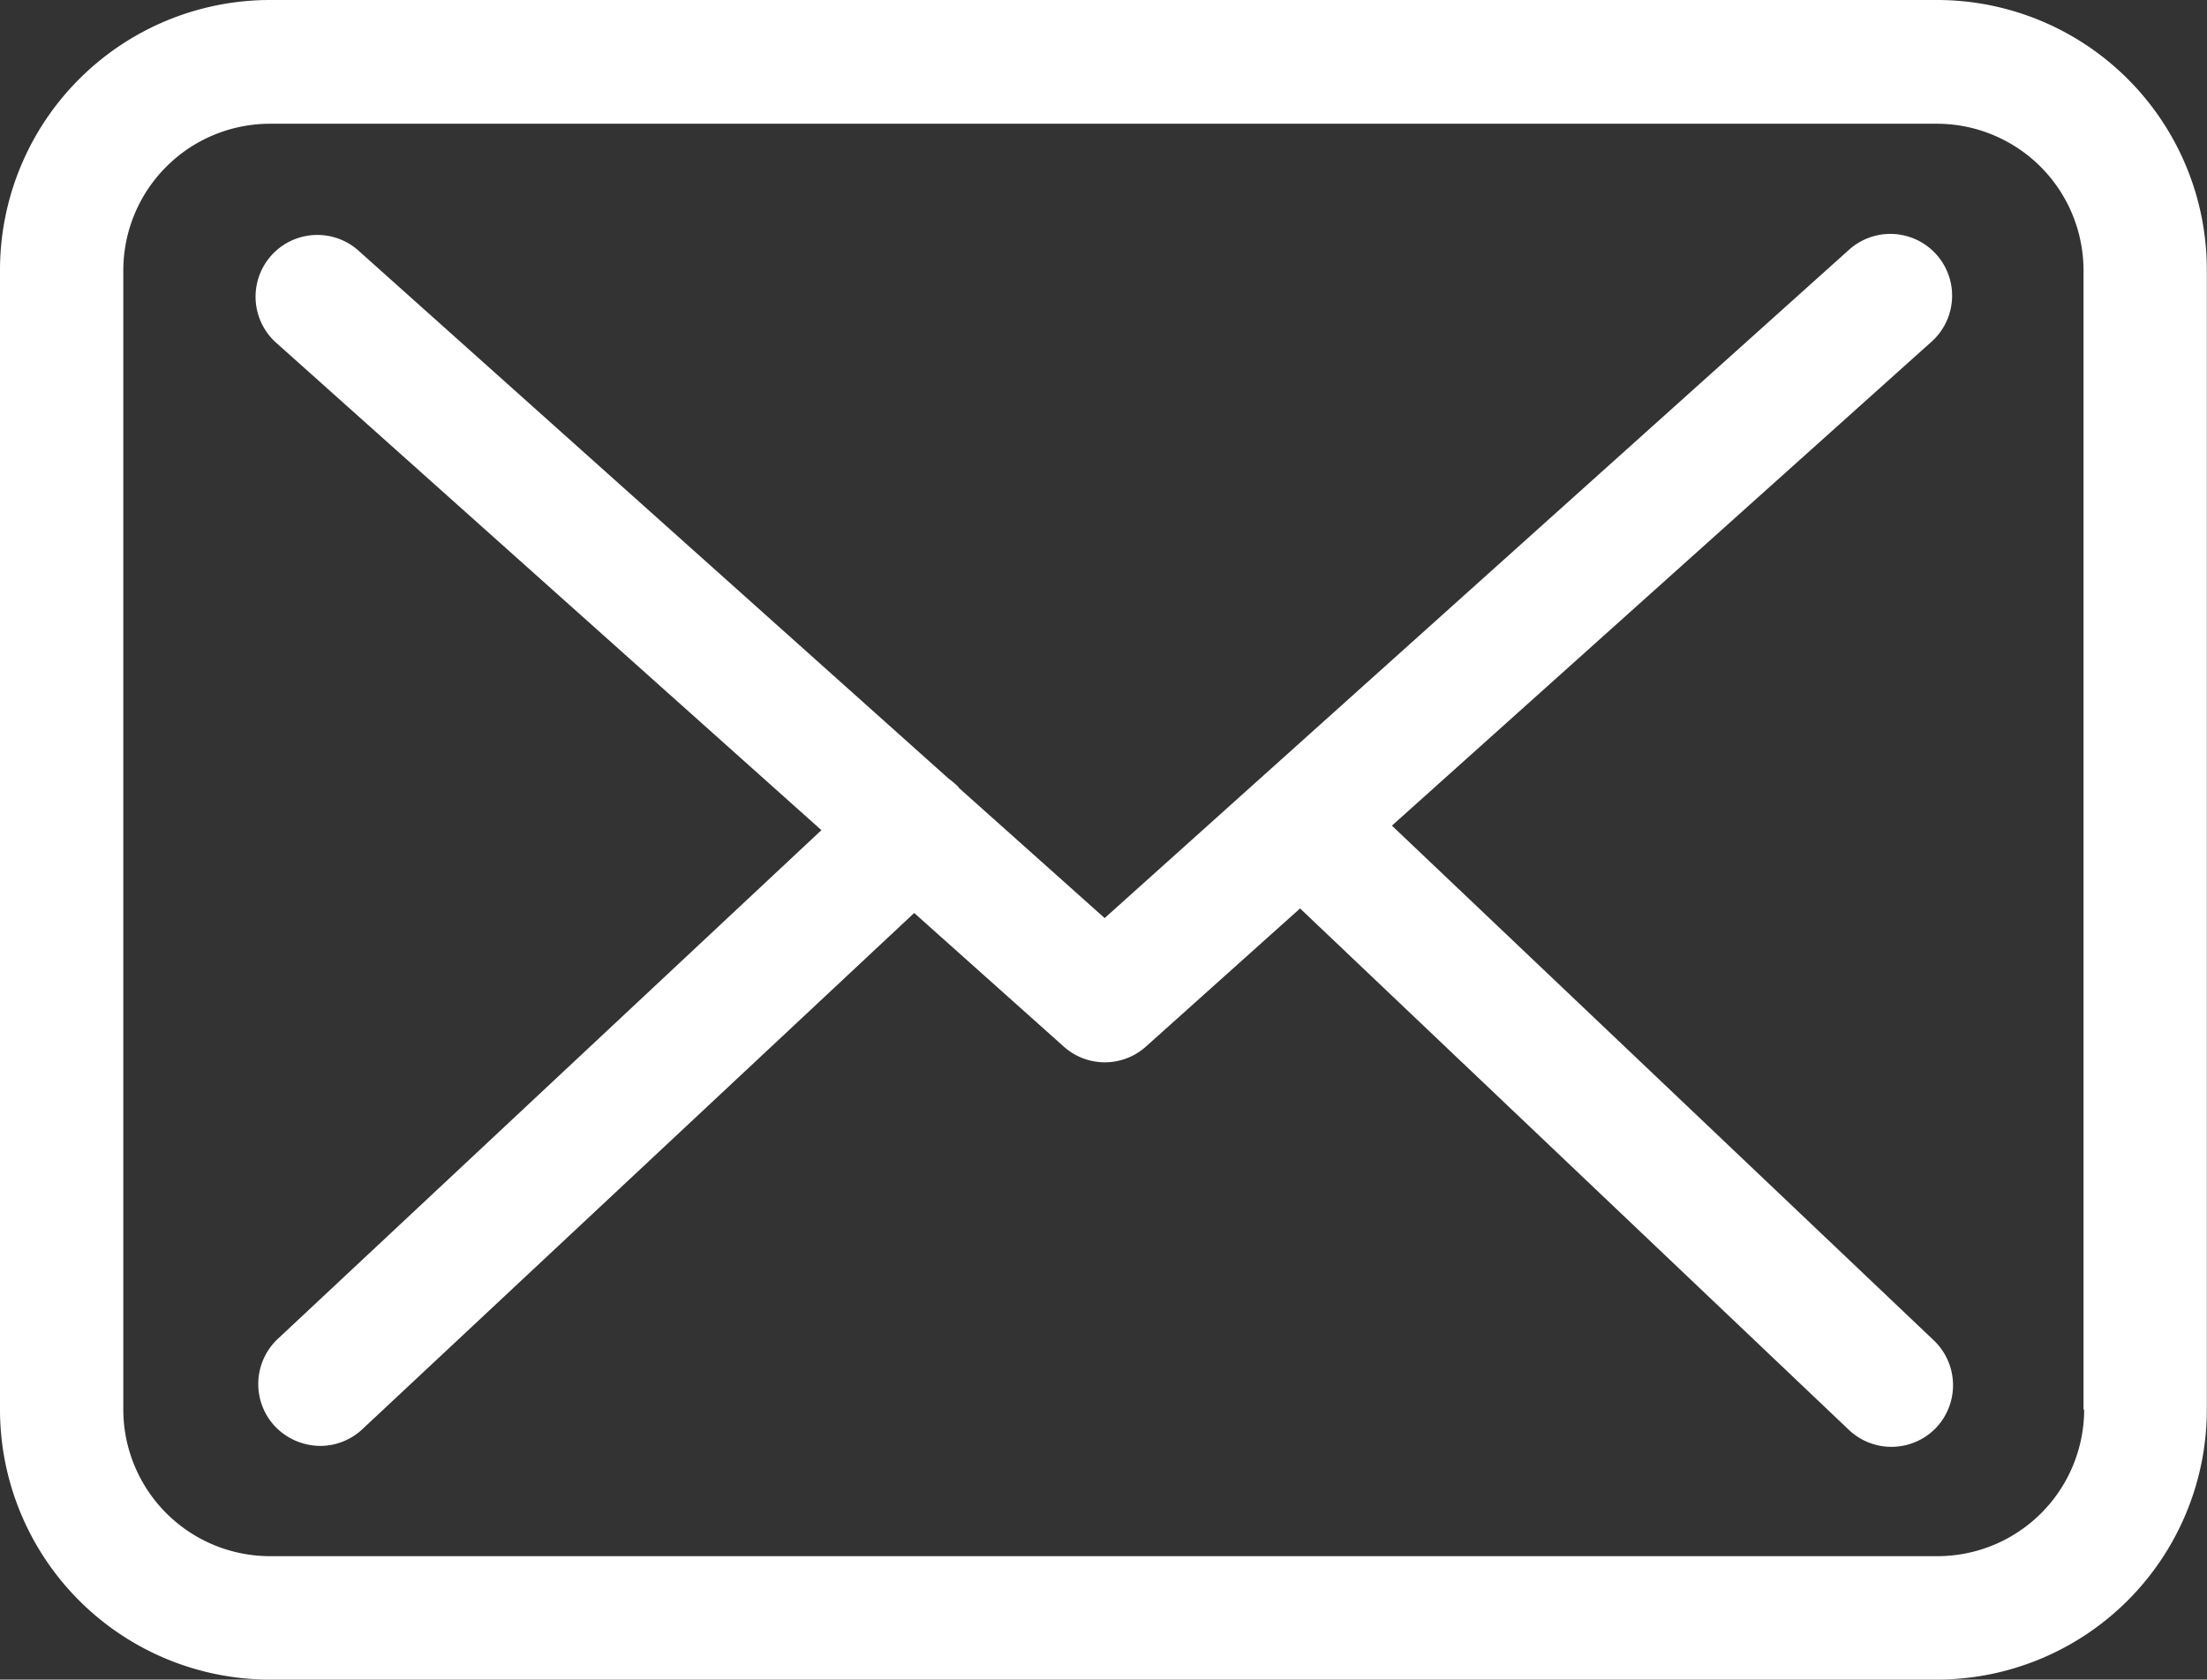 <svg xmlns="http://www.w3.org/2000/svg" width="51.904" height="39.5" viewBox="0 0 51.904 39.5">
  <rect x="0" y="0" width="51.904" height="39.5" fill="#333333" stroke="none"/>
  <g id="envelope_1_" data-name="envelope(1)" transform="translate(0 -57.75)">
    <g id="Group_2" data-name="Group 2" transform="translate(0 57.75)">
      <path id="Path_6" data-name="Path 6" d="M45.568,57.75H6.347A6.353,6.353,0,0,0,0,64.1V90.9A6.353,6.353,0,0,0,6.347,97.25h39.21A6.353,6.353,0,0,0,51.9,90.9v-26.8A6.346,6.346,0,0,0,45.568,57.75ZM49.015,90.9a3.451,3.451,0,0,1-3.447,3.447H6.347A3.451,3.451,0,0,1,2.9,90.9v-26.8A3.451,3.451,0,0,1,6.347,60.66h39.21A3.451,3.451,0,0,1,49,64.108V90.9Z" transform="translate(0 -57.75)" fill="#fff"/>
      <path id="Path_7" data-name="Path 7" d="M82.5,122.826l12.694-11.384a1.452,1.452,0,0,0-1.944-2.159L75.744,125l-3.415-3.05c-.011-.011-.021-.021-.021-.032a2.148,2.148,0,0,0-.236-.2l-13.9-12.436a1.453,1.453,0,0,0-1.933,2.169l12.844,11.481L56.294,134.9a1.456,1.456,0,0,0-.064,2.051,1.483,1.483,0,0,0,1.063.462,1.453,1.453,0,0,0,.988-.387l12.984-12.146,3.523,3.147a1.446,1.446,0,0,0,1.933-.011l3.619-3.243,12.909,12.265a1.454,1.454,0,0,0,2.051-.054,1.456,1.456,0,0,0-.054-2.051Z" transform="translate(-49.765 -103.409)" fill="#fff"/>
    </g>
  </g>
</svg>
